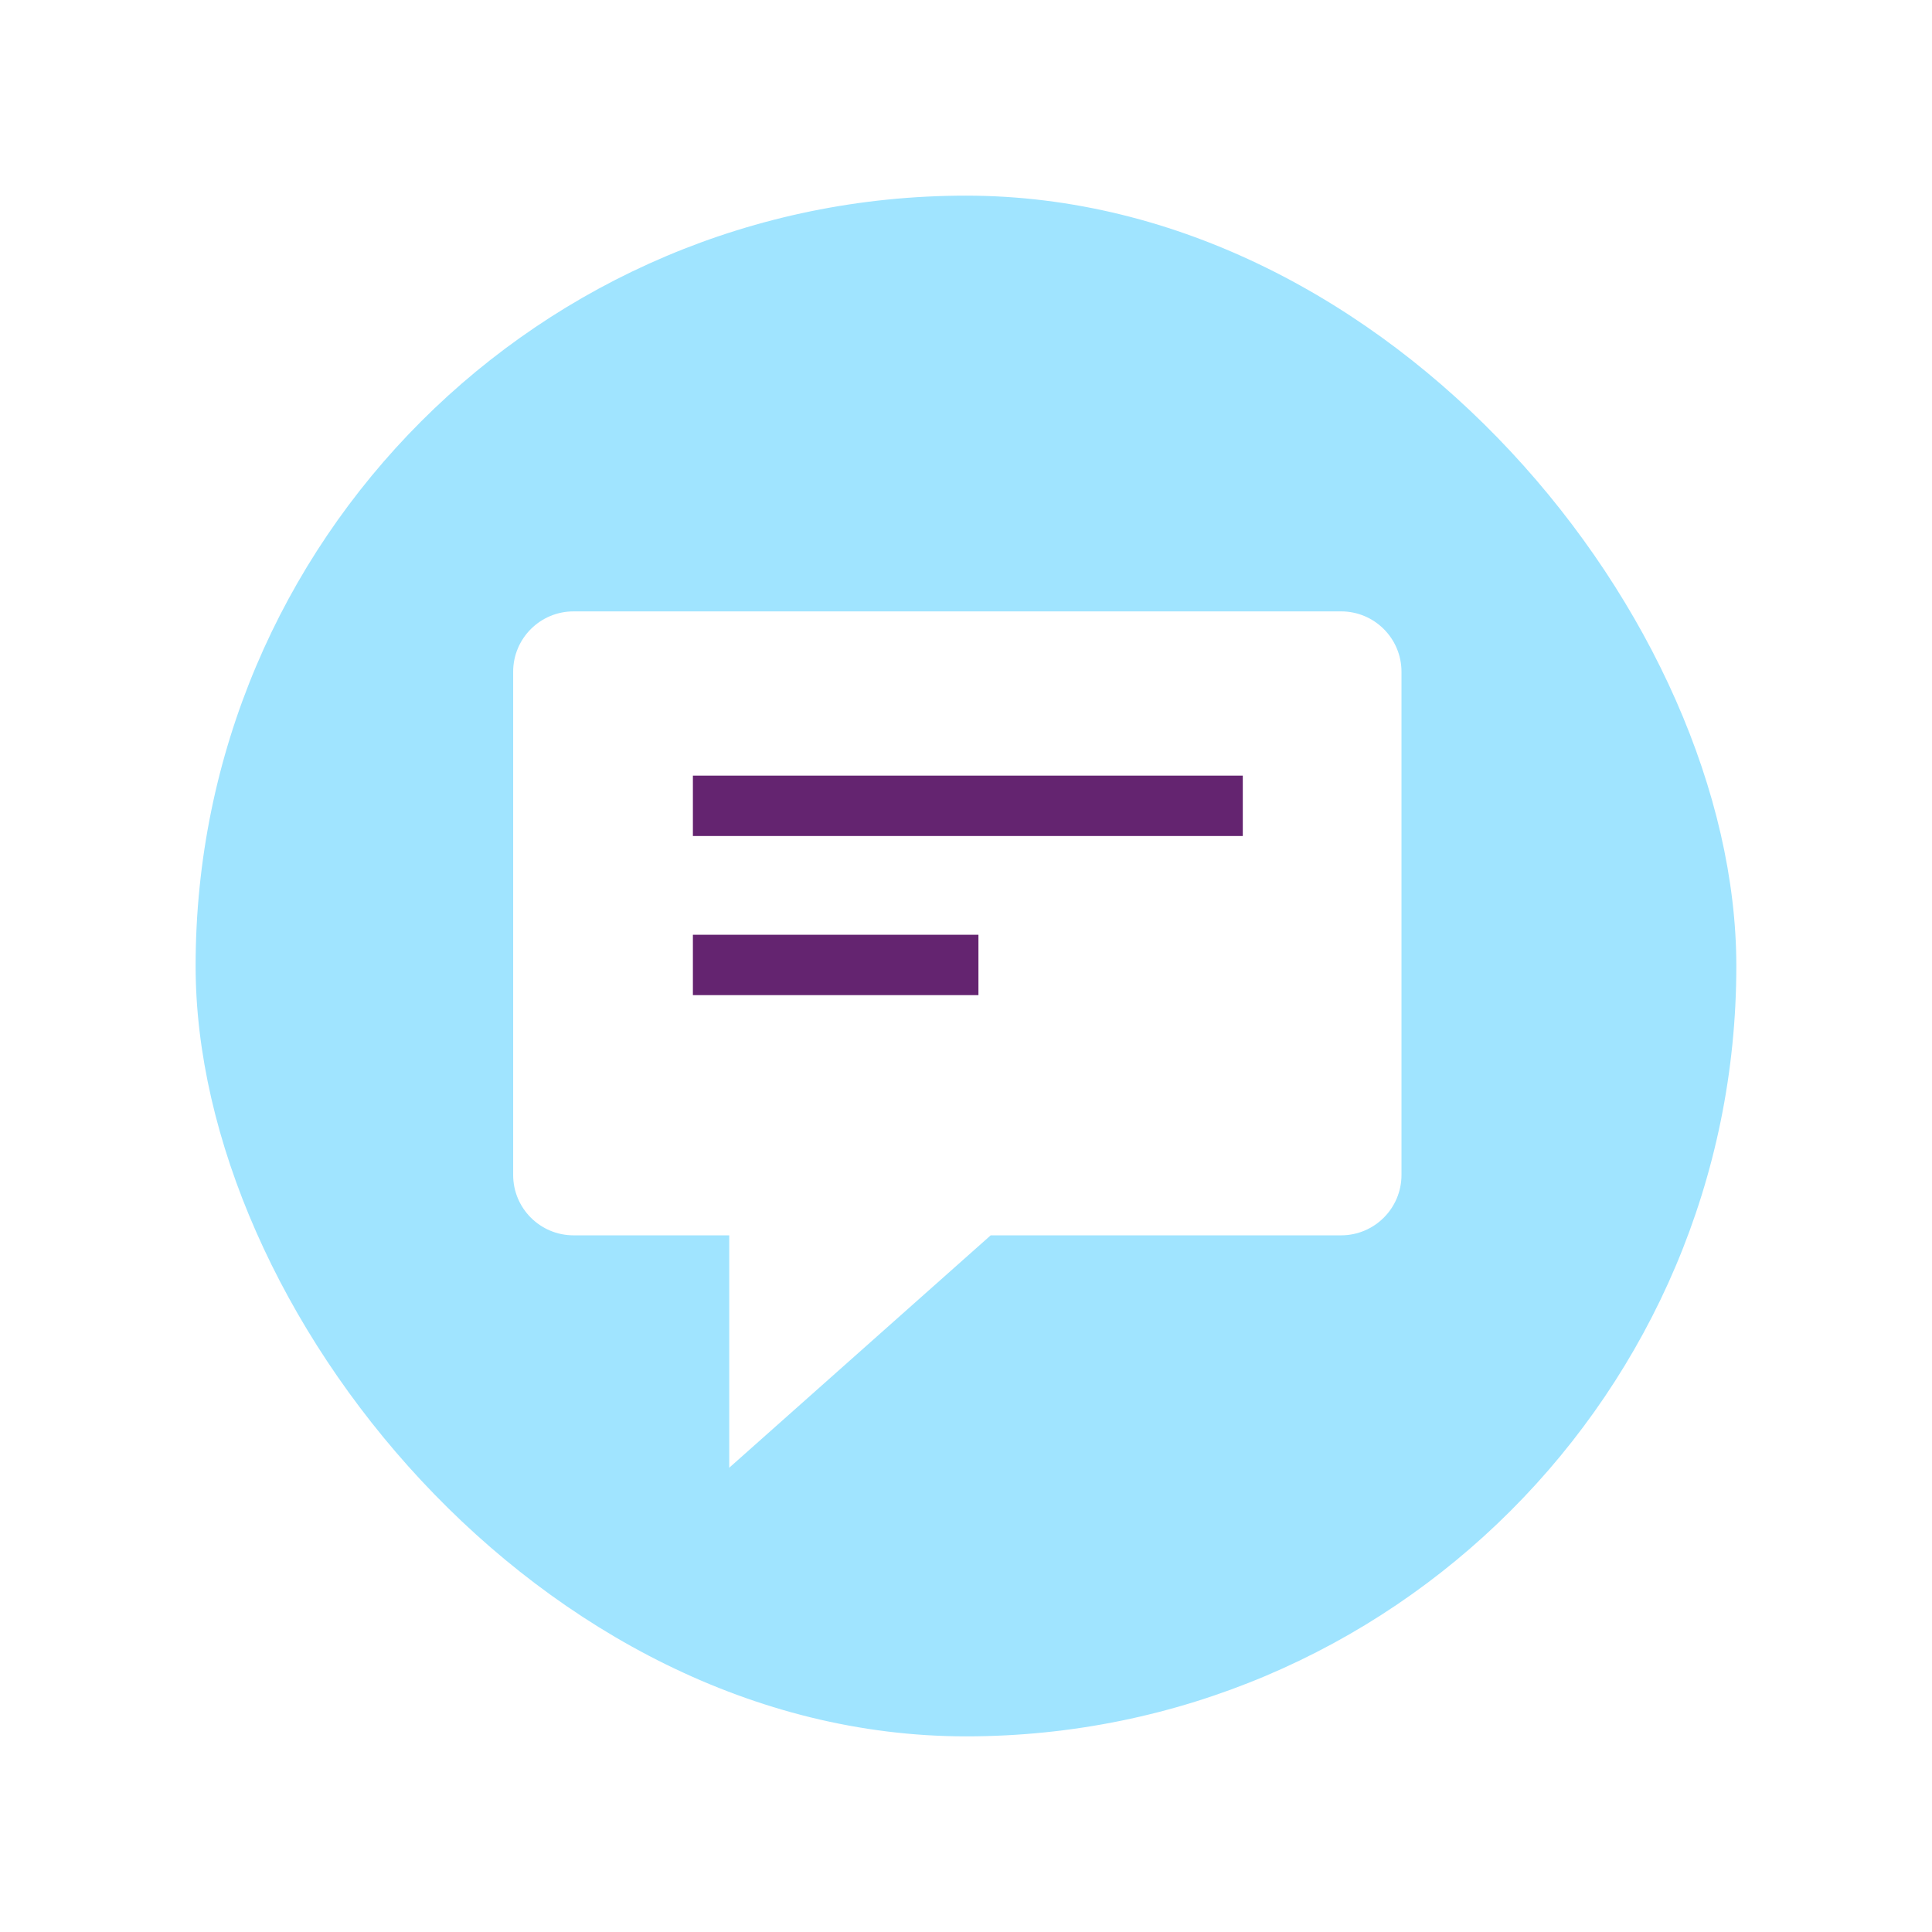 <?xml version="1.0" standalone="yes"?>
<svg width="64" height="64" viewBox="0 0 64 64" fill="none" xmlns="http://www.w3.org/2000/svg">
<g filter="url(#filter0_d_4912_19939)">
<rect x="6.48" y="4.861" width="51.038" height="51.038" rx="25.519" fill="#A0E4FF"/>
<path fill-rule="evenodd" clip-rule="evenodd" d="M44.426 18.633C45.53 18.633 46.426 19.528 46.426 20.633V37.302C46.426 38.406 45.53 39.302 44.426 39.302H32.818L24.157 47V39.302H18.999C17.895 39.302 16.999 38.406 16.999 37.302V20.633C16.999 19.528 17.895 18.633 18.999 18.633H44.426Z" fill="white"/>
<line x1="22.953" y1="25.074" x2="41.169" y2="25.074" stroke="#642470" stroke-width="2"/>
<line x1="22.953" y1="30.345" x2="32.412" y2="30.345" stroke="#642470" stroke-width="2"/>
</g>
<defs>
<filter id="filter0_d_4912_19939" x="-0.001" y="3.93391e-06" width="64.001" height="64" filterUnits="userSpaceOnUse" color-interpolation-filters="sRGB">
<feFlood flood-opacity="0" result="BackgroundImageFix"/>
<feColorMatrix in="SourceAlpha" type="matrix" values="0 0 0 0 0 0 0 0 0 0 0 0 0 0 0 0 0 0 127 0" result="hardAlpha"/>
<feOffset dy="1.62"/>
<feGaussianBlur stdDeviation="3.241"/>
<feColorMatrix type="matrix" values="0 0 0 0 0 0 0 0 0 0 0 0 0 0 0 0 0 0 0.08 0"/>
<feBlend mode="normal" in2="BackgroundImageFix" result="effect1_dropShadow_4912_19939"/>
<feBlend mode="normal" in="SourceGraphic" in2="effect1_dropShadow_4912_19939" result="shape"/>
</filter>
</defs>
</svg>
